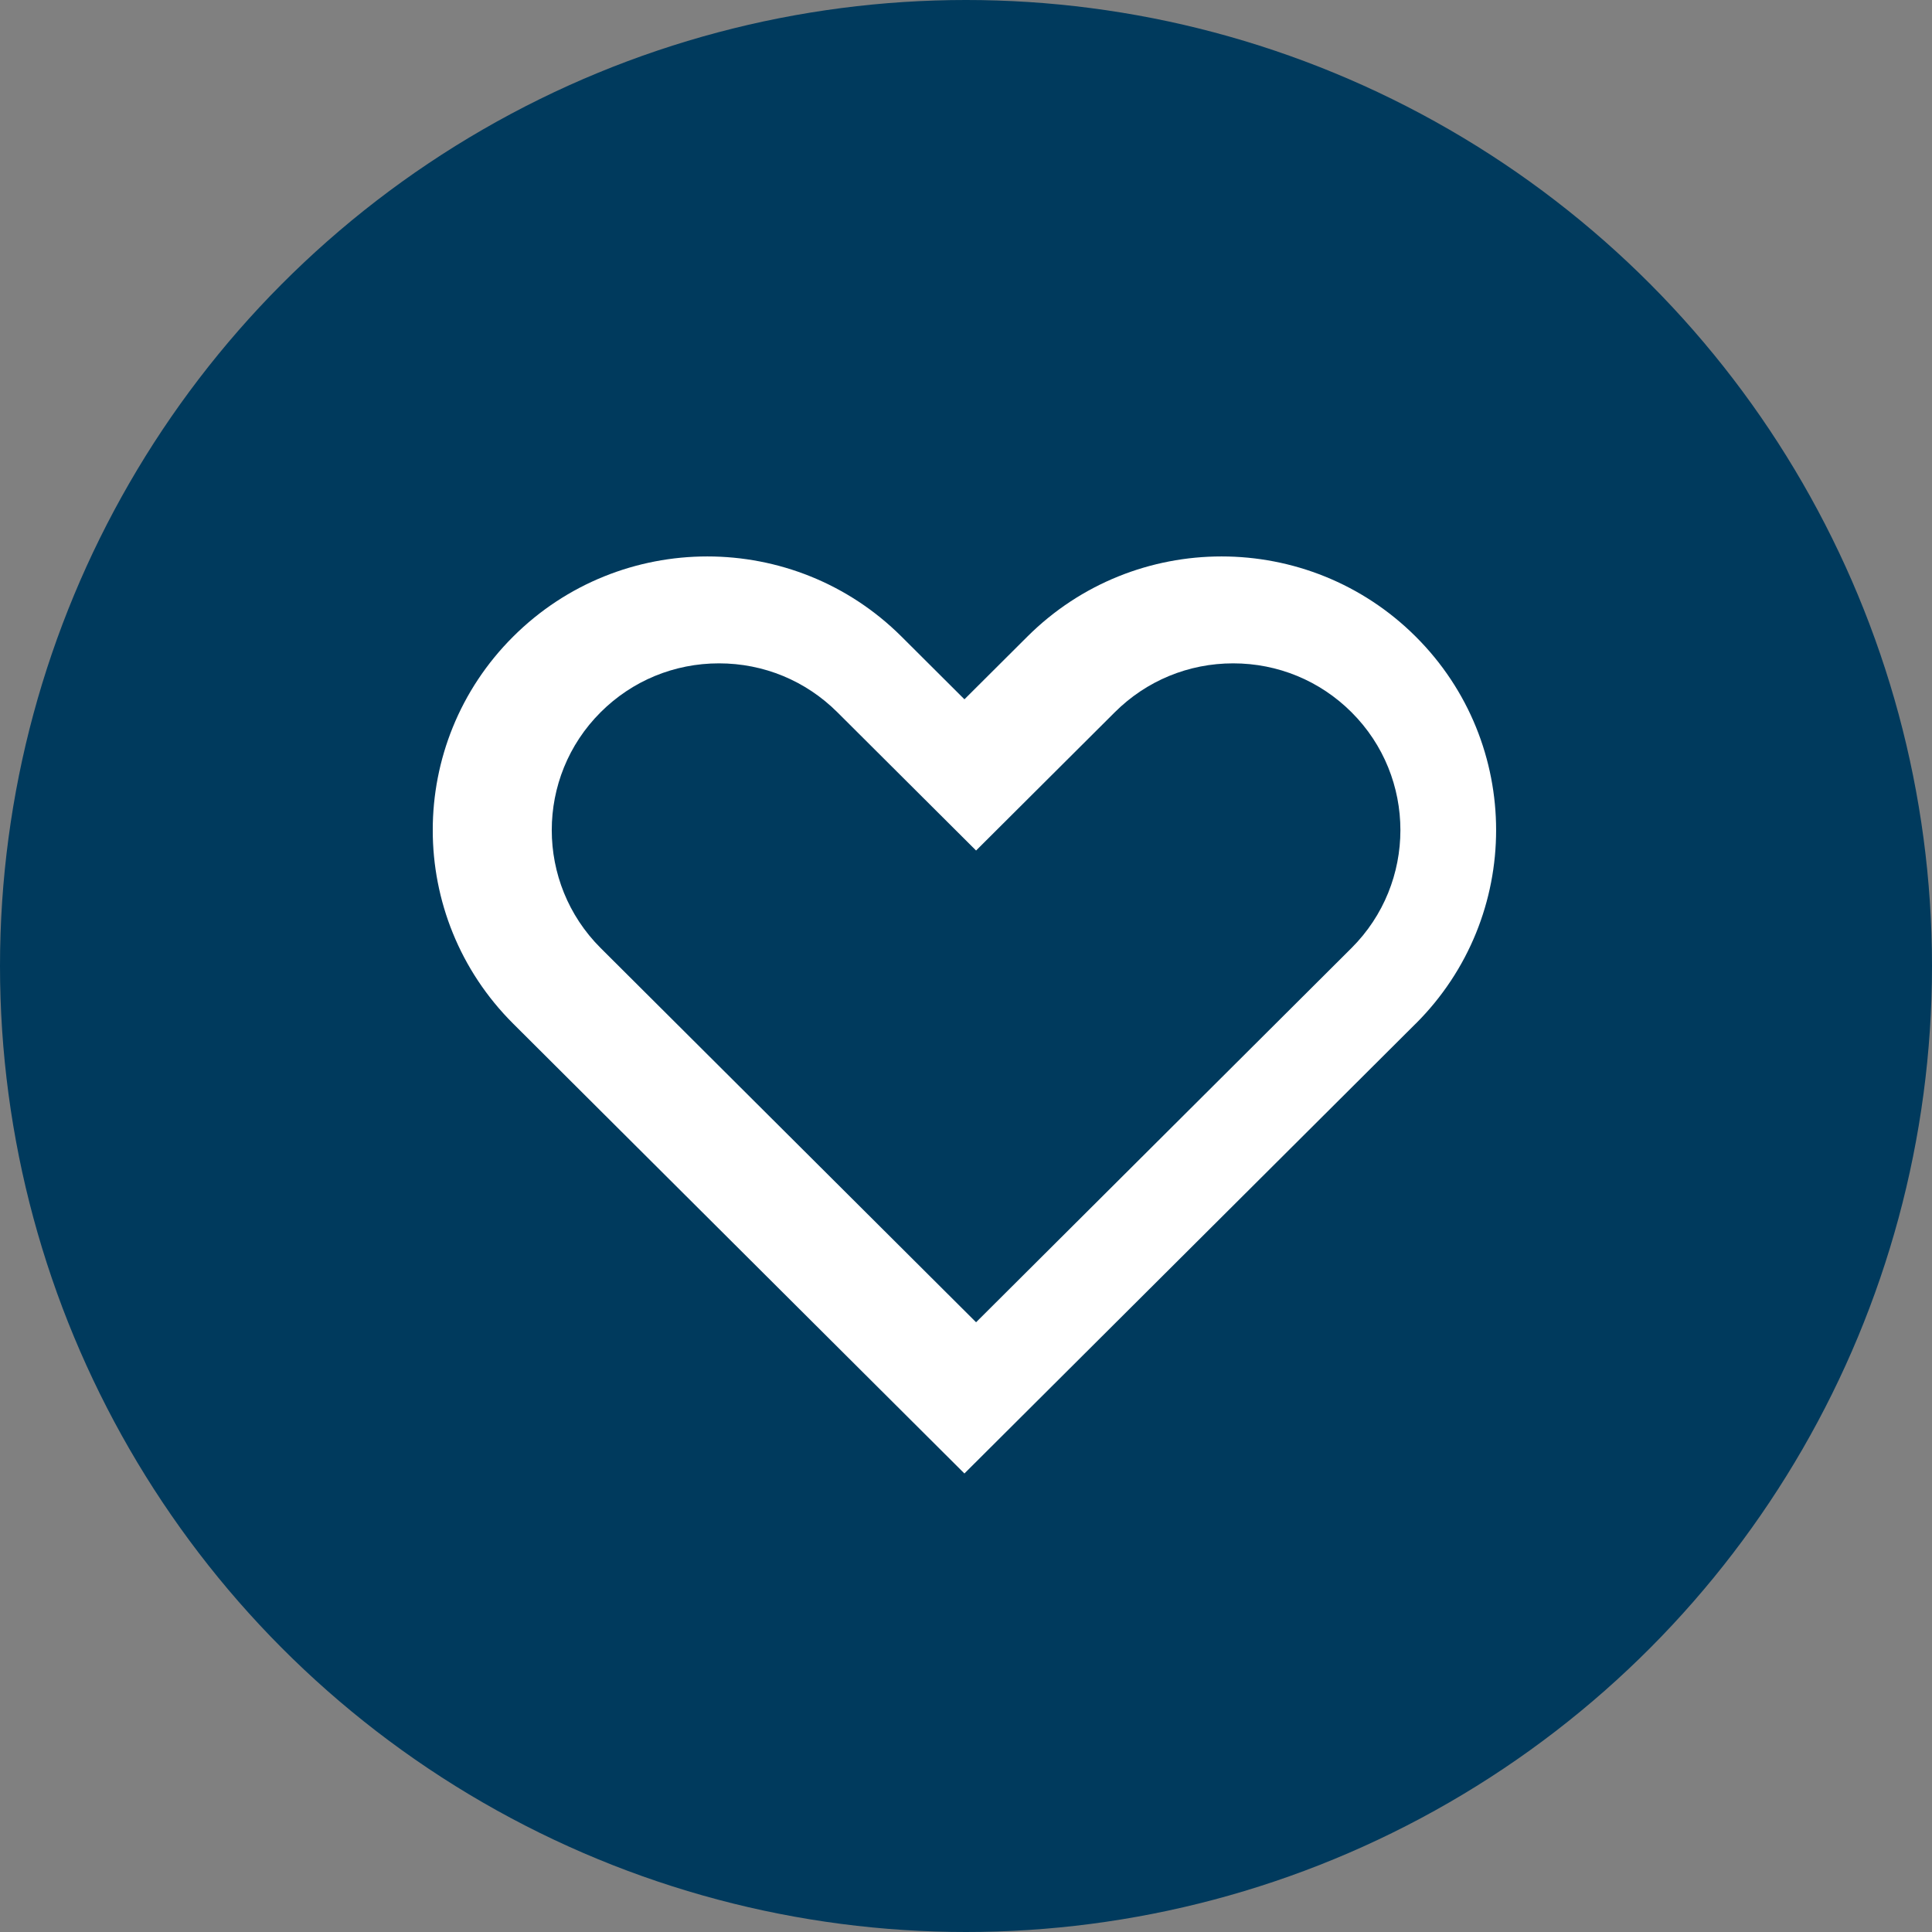 <svg width="100" height="100" viewBox="0 0 100 100" fill="none" xmlns="http://www.w3.org/2000/svg">
<rect x="0" y="0" width="100" height="100" fill="#808080" stroke="none"/>
<g clip-path="url(#clip0_3400_11280)">
<circle cx="50" cy="50" r="50" fill="#003A5D"/>
<g clip-path="url(#clip1_3400_11280)">
<path d="M73.275 52.985L70.019 56.231L49.918 76.267L29.818 56.231L26.562 52.985C21.011 47.452 21.011 38.481 26.562 32.95C32.111 27.418 41.11 27.418 46.663 32.95L49.919 36.196L53.176 32.95C58.727 27.418 67.726 27.418 73.277 32.95C78.826 38.481 78.826 47.452 73.277 52.986L73.275 52.985ZM50.522 68.44L69.952 49.072C73.329 45.705 73.329 40.228 69.952 36.863C68.317 35.233 66.142 34.335 63.829 34.335C61.517 34.335 59.34 35.233 57.705 36.863L50.522 44.023L43.34 36.864C41.703 35.233 39.528 34.335 37.214 34.335C34.9 34.335 32.726 35.233 31.091 36.863C27.715 40.228 27.715 45.705 31.091 49.072L50.522 68.44Z" fill="white"/>
</g>
</g>
<defs>
<clipPath id="clip0_3400_11280">
<rect width="100" height="100" fill="white"/>
</clipPath>
<clipPath id="clip1_3400_11280">
<rect width="55.038" height="47.467" fill="white" transform="translate(22.4 28.8)"/>
</clipPath>
</defs>
</svg>
